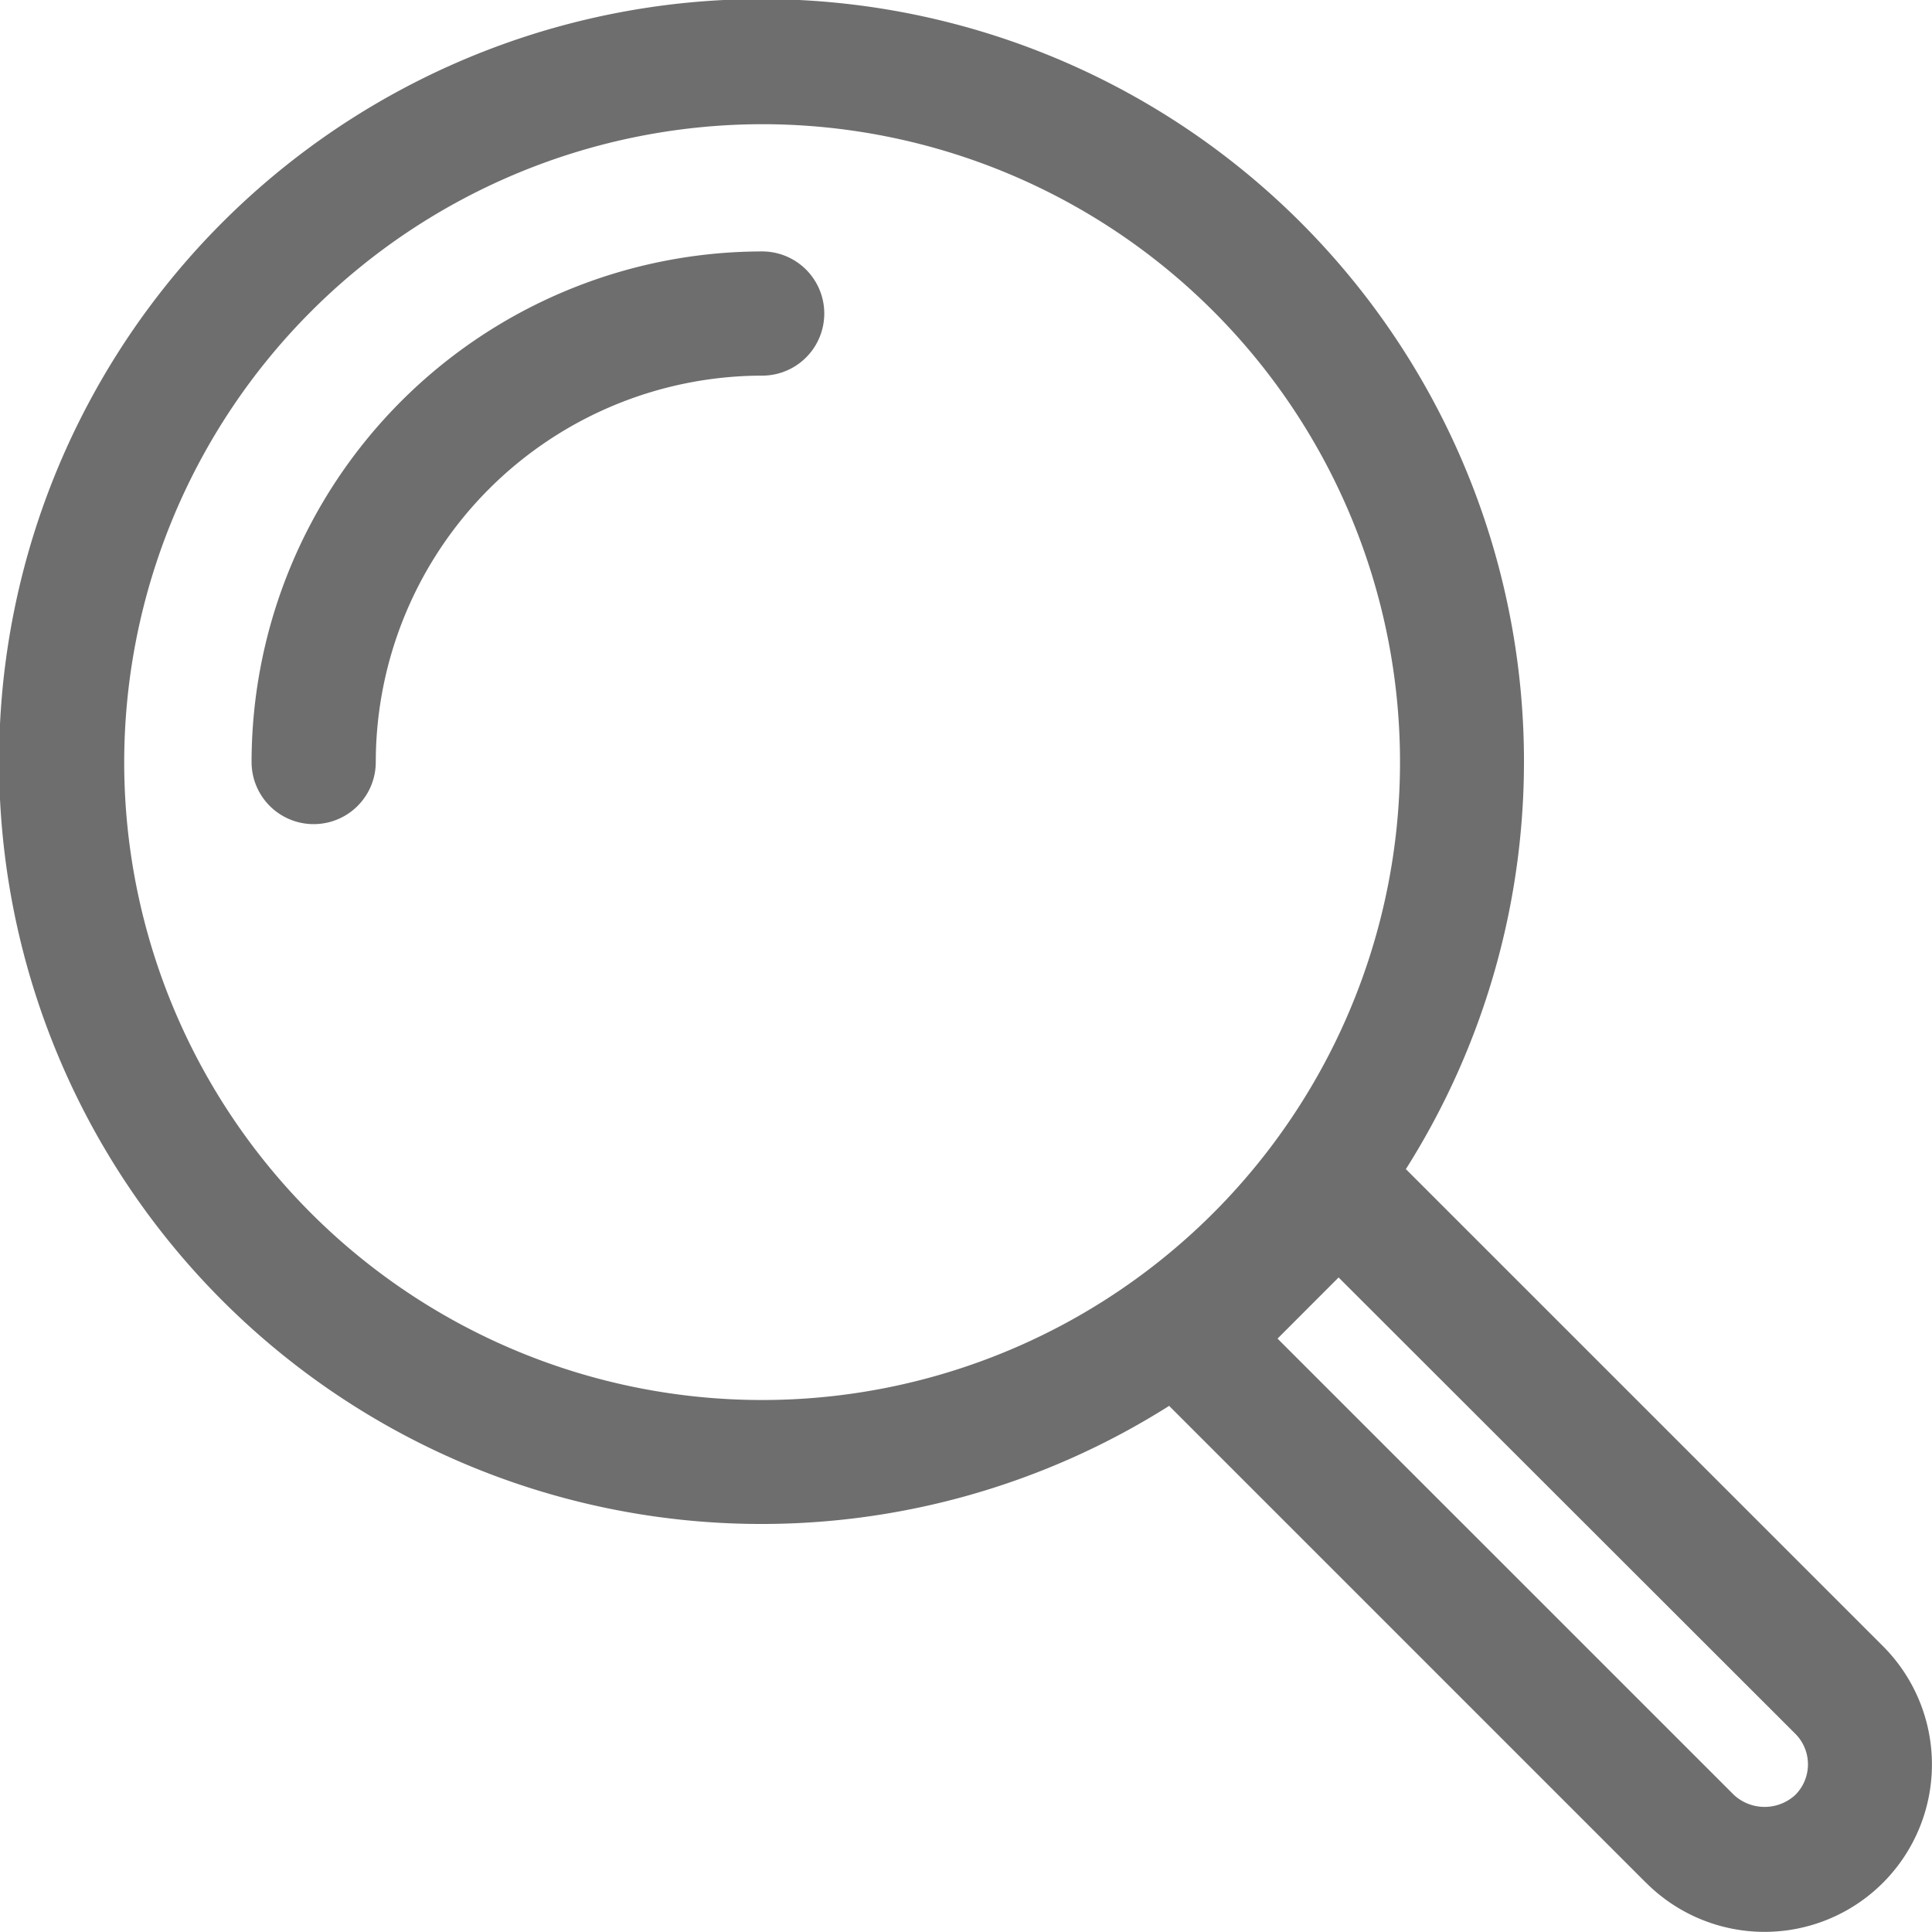 <svg xmlns="http://www.w3.org/2000/svg" width="28" height="28" viewBox="0 0 28 28">
  <g id="search_icon" transform="translate(-1592 -116)">
    <path id="icon" d="M23.857,27.288l-6.913-6.913a11.05,11.05,0,1,1,3.431-3.431l6.914,6.913a2.426,2.426,0,1,1-3.432,3.43ZM18.515,19.4l6.615,6.614a.656.656,0,0,0,.888,0,.627.627,0,0,0,0-.888L19.4,18.514ZM1.8,11.044A9.245,9.245,0,1,0,11.043,1.8,9.255,9.255,0,0,0,1.8,11.044Zm1.846,0a7.407,7.407,0,0,1,7.4-7.4.9.9,0,1,1,0,1.8,5.606,5.606,0,0,0-5.6,5.6.9.9,0,0,1-1.8,0Z" transform="translate(1592 116)" fill="#6e6e6e"/>
  </g>
</svg>
